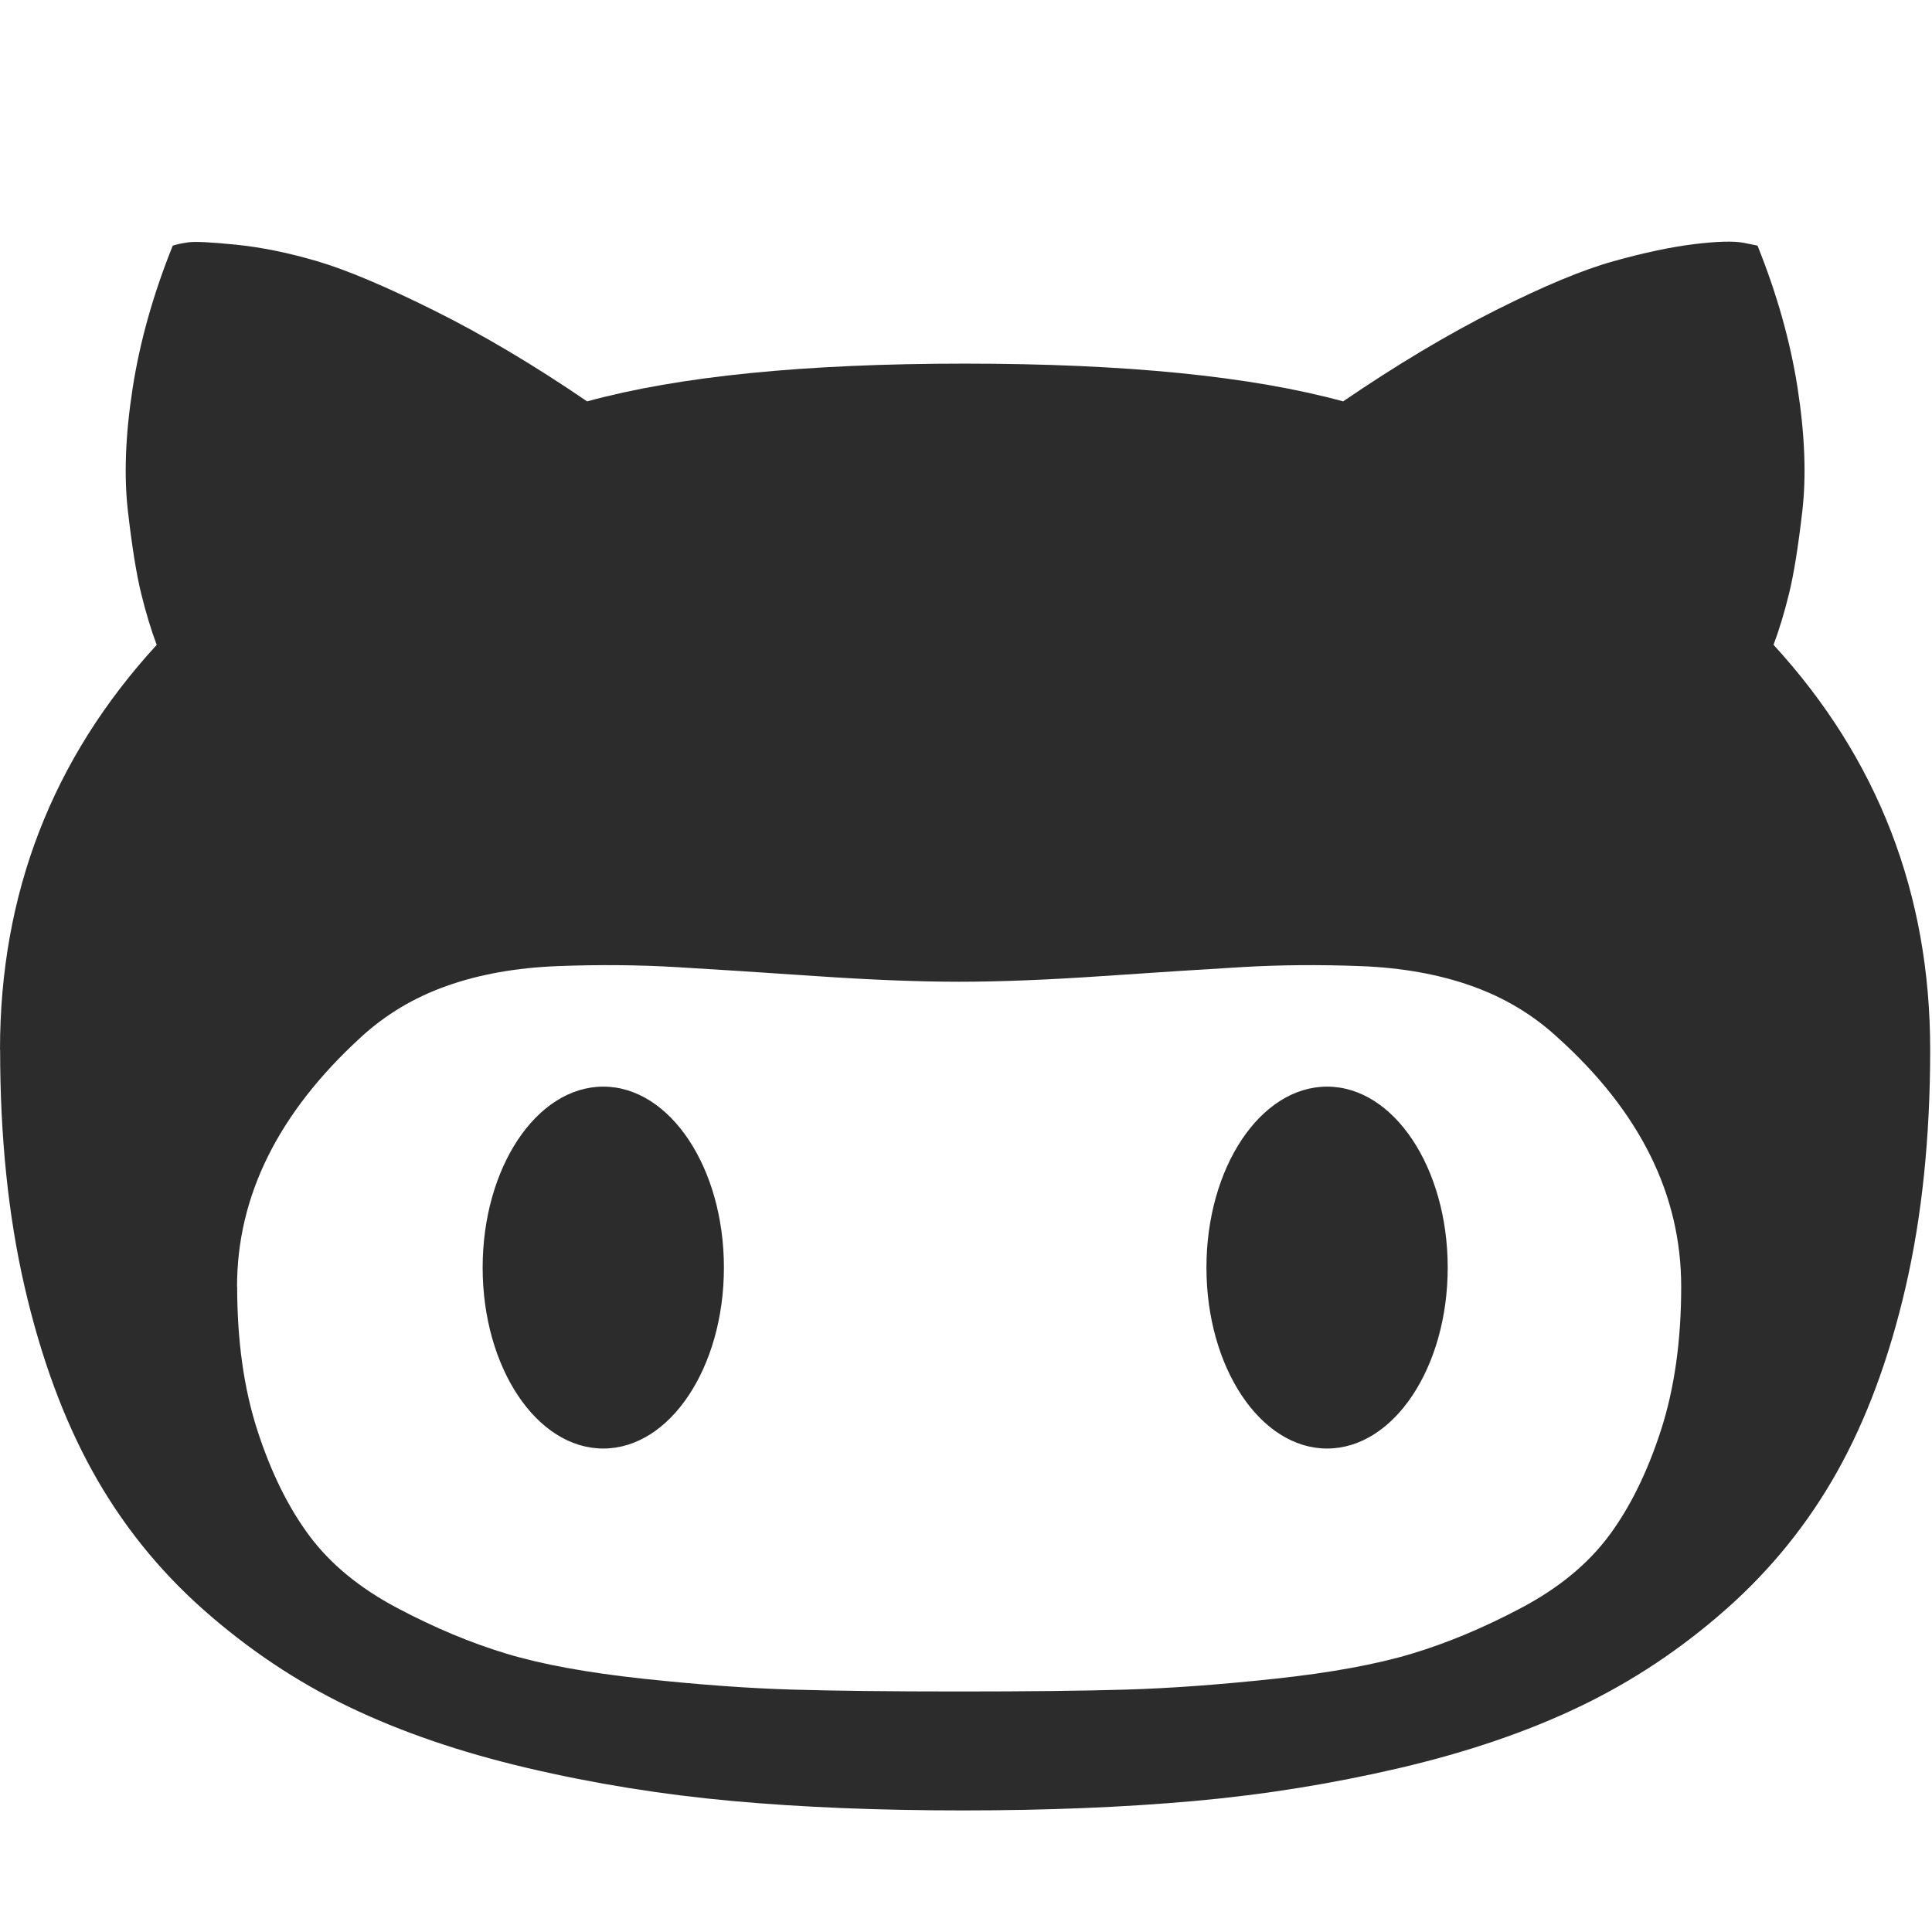 <svg viewBox="0 0 1025 1024" version="1.1" xmlns="http://www.w3.org/2000/svg" width="24" height="24"><path d="M0.064 556.416c0 46.4 4.352 88.384 13.024 125.92s20.704 70.176 36.064 97.888 34.88 52.064 58.592 73.12c23.712 21.024 49.408 38.24 77.12 51.584s59.328 24.192 94.88 32.544c35.552 8.352 71.84 14.176 108.896 17.536s77.792 4.992 122.176 4.992c44.736 0 85.632-1.664 122.688-4.992s73.44-9.184 109.152-17.536 67.52-19.2 95.392-32.544c27.872-13.344 53.76-30.528 77.6-51.584s43.552-45.408 59.072-73.12 27.616-60.352 36.288-97.888c8.672-37.568 13.024-79.552 13.024-125.92 0-82.784-27.712-154.4-83.104-214.816 3.008-8 5.76-17.12 8.256-27.296s4.832-24.704 7.008-43.552c2.176-18.848 1.344-40.64-2.496-65.344s-10.944-49.92-21.28-75.616l-7.52-1.504c-5.344-0.992-14.112-0.736-26.304 0.768s-26.368 4.512-42.56 9.024c-16.192 4.512-37.056 13.184-62.592 26.048s-52.48 28.96-80.864 48.32c-48.736-13.344-115.68-20.032-200.8-20.032-84.8 0-151.552 6.688-200.288 20.032-28.384-19.36-55.488-35.456-81.376-48.32s-46.496-21.536-61.856-26.048c-15.36-4.512-29.696-7.424-43.072-8.768s-21.792-1.76-25.28-1.248-6.272 1.088-8.256 1.76c-10.336 25.696-17.44 50.912-21.28 75.616s-4.672 46.496-2.496 65.344 4.512 33.376 7.008 43.552c2.496 10.176 5.248 19.264 8.256 27.296-55.424 60.416-83.136 132.032-83.136 214.816zM125.76 682.08c0-48.064 21.856-92.128 65.6-132.192 13.024-12.032 28.192-21.12 45.568-27.296s36.96-9.664 58.848-10.528c21.856-0.832 42.816-0.672 62.848 0.512s44.736 2.752 74.112 4.768c29.376 2.016 54.752 3.008 76.128 3.008s46.72-0.992 76.096-3.008c29.376-2.016 54.08-3.584 74.112-4.768s40.96-1.344 62.848-0.512c21.856 0.832 41.472 4.352 58.848 10.528s32.544 15.264 45.568 27.296c43.744 39.392 65.6 83.456 65.6 132.192 0 28.704-3.584 54.176-10.784 76.352s-16.352 40.8-27.552 55.84-26.688 27.776-46.56 38.304c-19.872 10.528-39.232 18.624-58.08 24.288s-43.072 10.112-72.608 13.28c-29.536 3.168-55.904 5.088-79.104 5.76s-52.672 0.992-88.384 0.992-65.184-0.32-88.384-0.992c-23.2-0.672-49.568-2.592-79.104-5.76s-53.76-7.584-72.608-13.28c-18.848-5.664-38.208-13.76-58.08-24.288s-35.392-23.296-46.56-38.304c-11.168-15.008-20.352-33.632-27.552-55.84s-10.752-47.648-10.752-76.352zM640.064 672c0-53.024 28.64-96 64-96s64 42.976 64 96c0 53.024-28.64 96-64 96s-64-42.976-64-96zM256.064 672c0-53.024 28.64-96 64-96s64 42.976 64 96c0 53.024-28.64 96-64 96s-64-42.976-64-96z" fill="#2c2c2c"></path></svg>